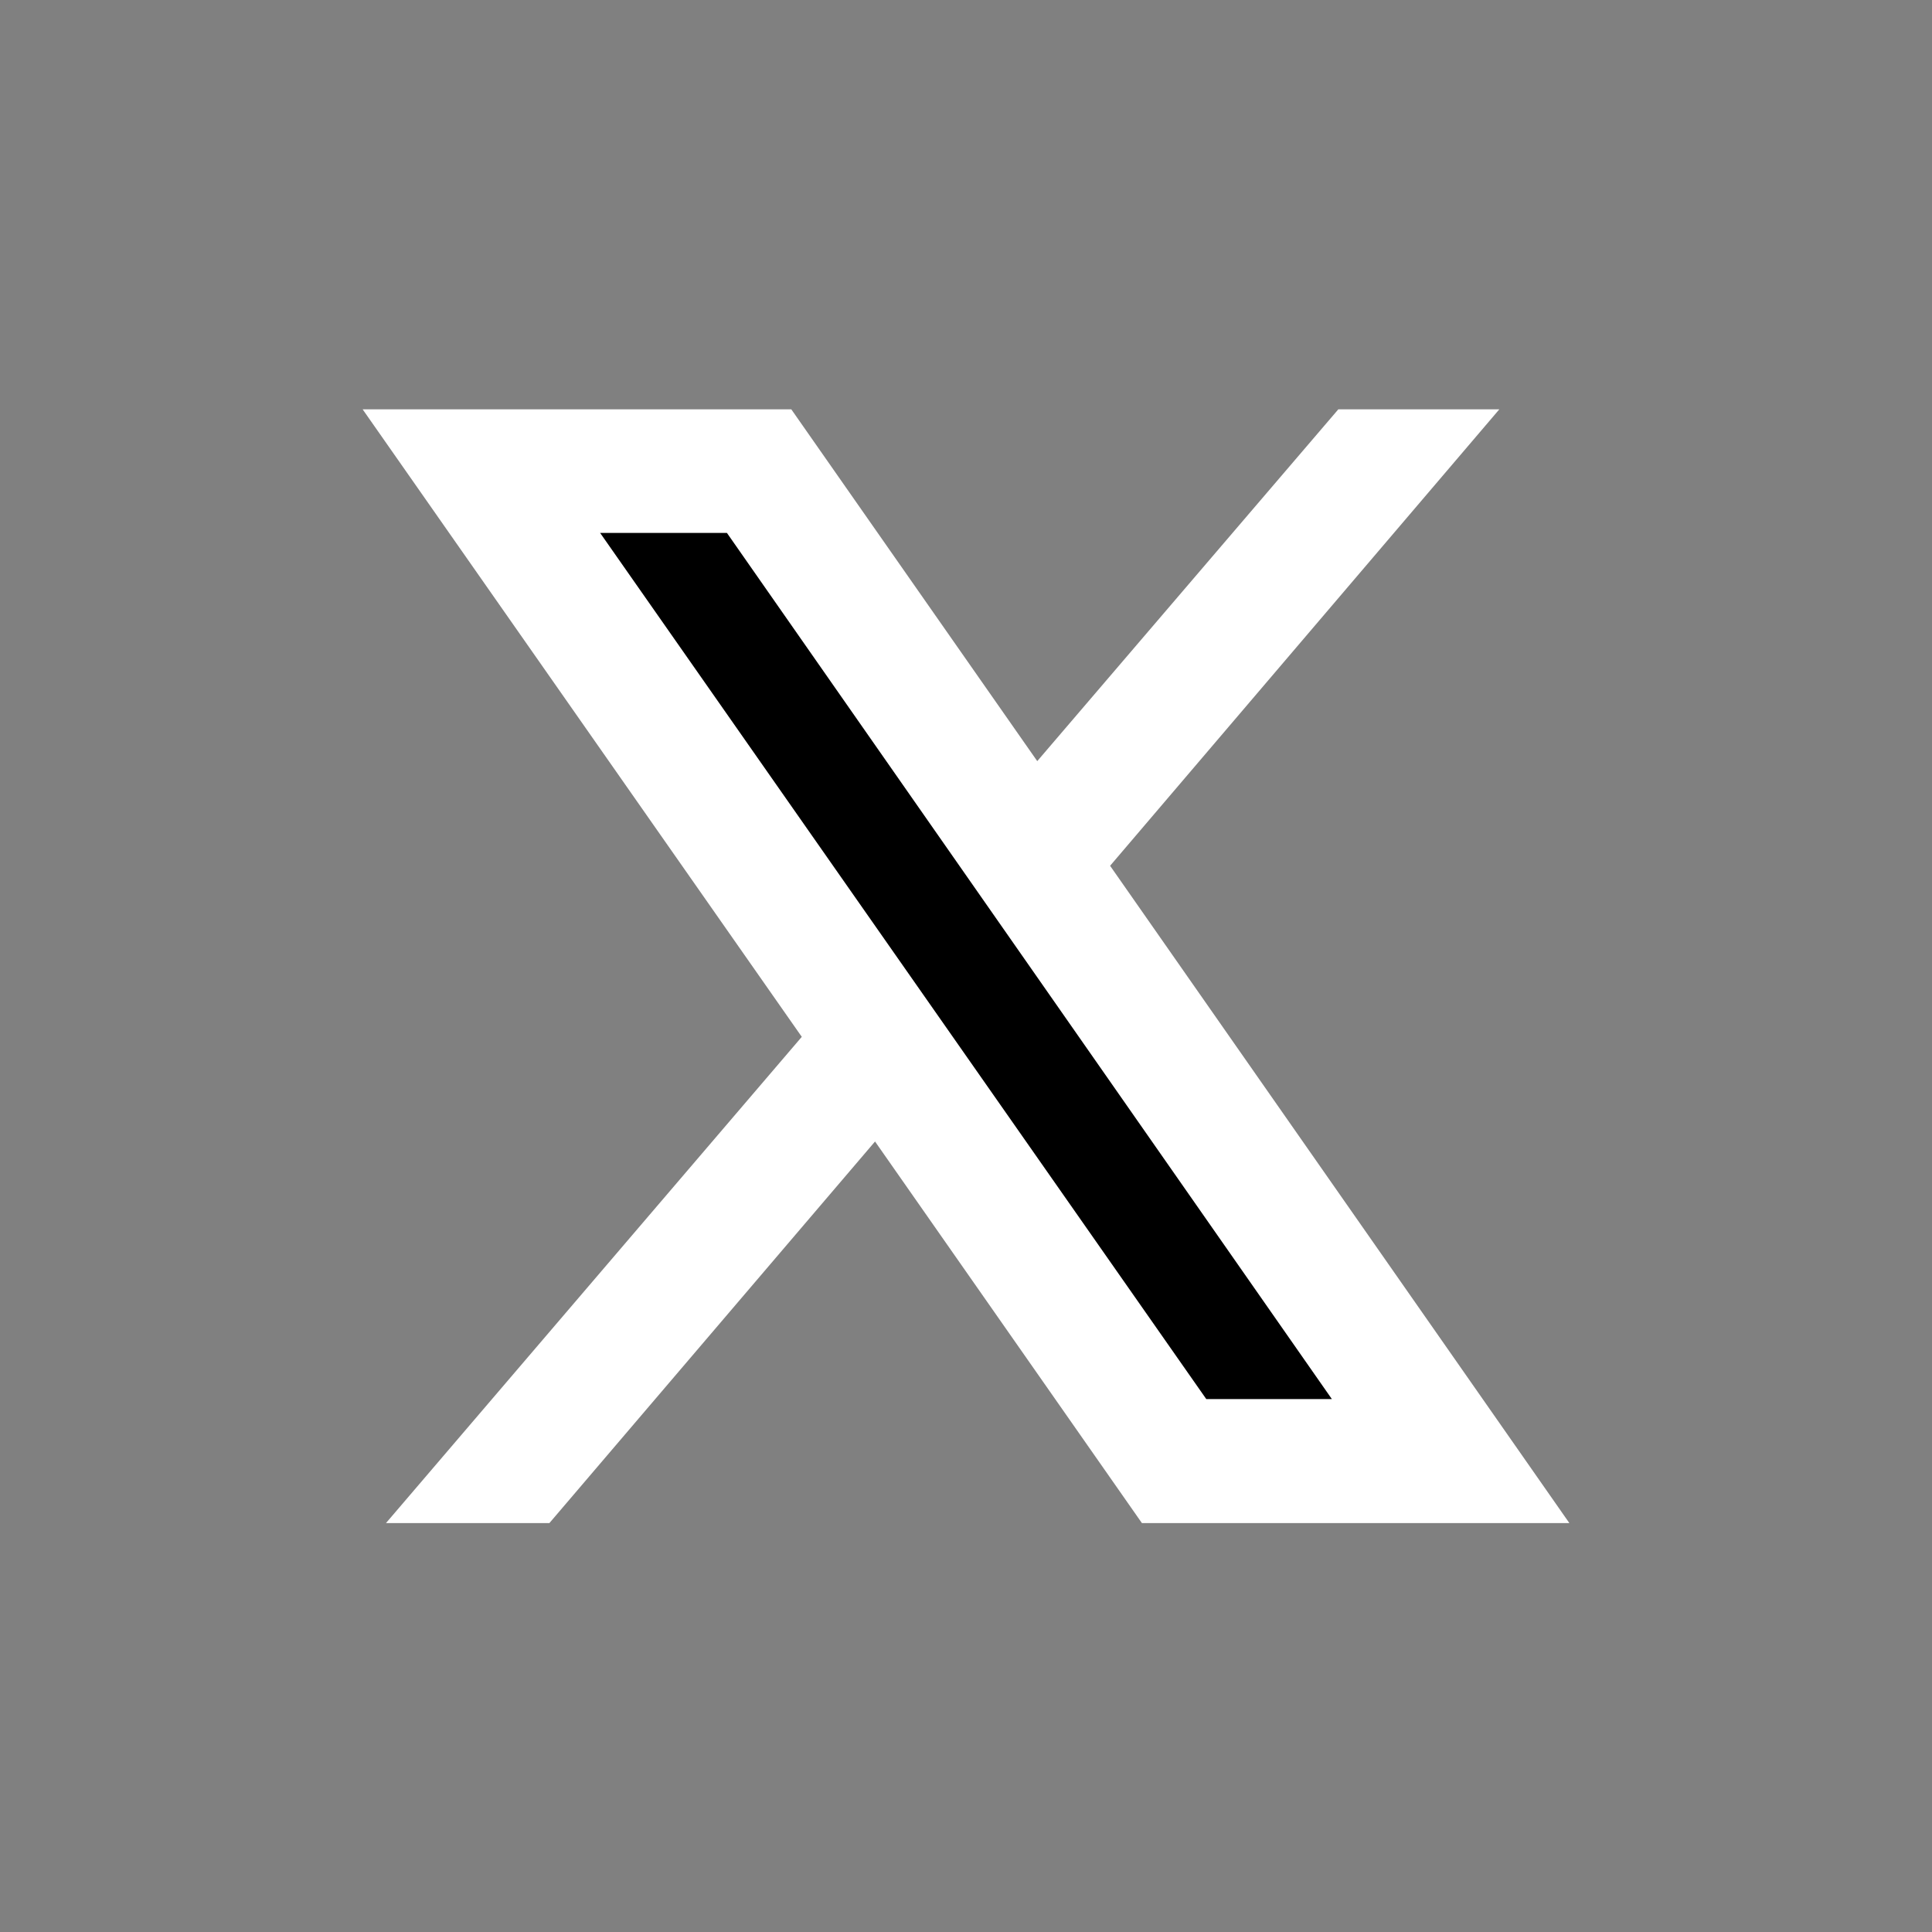 <?xml version="1.0" encoding="UTF-8"?><svg id="Layer_1" xmlns="http://www.w3.org/2000/svg" width="48" height="48" viewBox="0 0 48 48"><rect x="0" y="0" width="48" height="48" fill="#808080" stroke="none"/><rect width="48" height="48" fill="none" stroke-width="0"/><rect x="22.43" y="9.65" width="3.98" height="29.45" transform="translate(-9.6 18.62) rotate(-35.34)" stroke-width="0"/><path d="m9.01,10.17l10.91,15.59-10.33,12.08h4.06l8.09-9.48,6.63,9.48h10.62l-11.41-16.33,9.67-11.34h-4l-7.48,8.74-6.11-8.74h-10.65Zm5.9,3.07h3.15l15.03,21.52h-3.12L14.91,13.24Z" fill="#fff" stroke-width="0"/></svg>